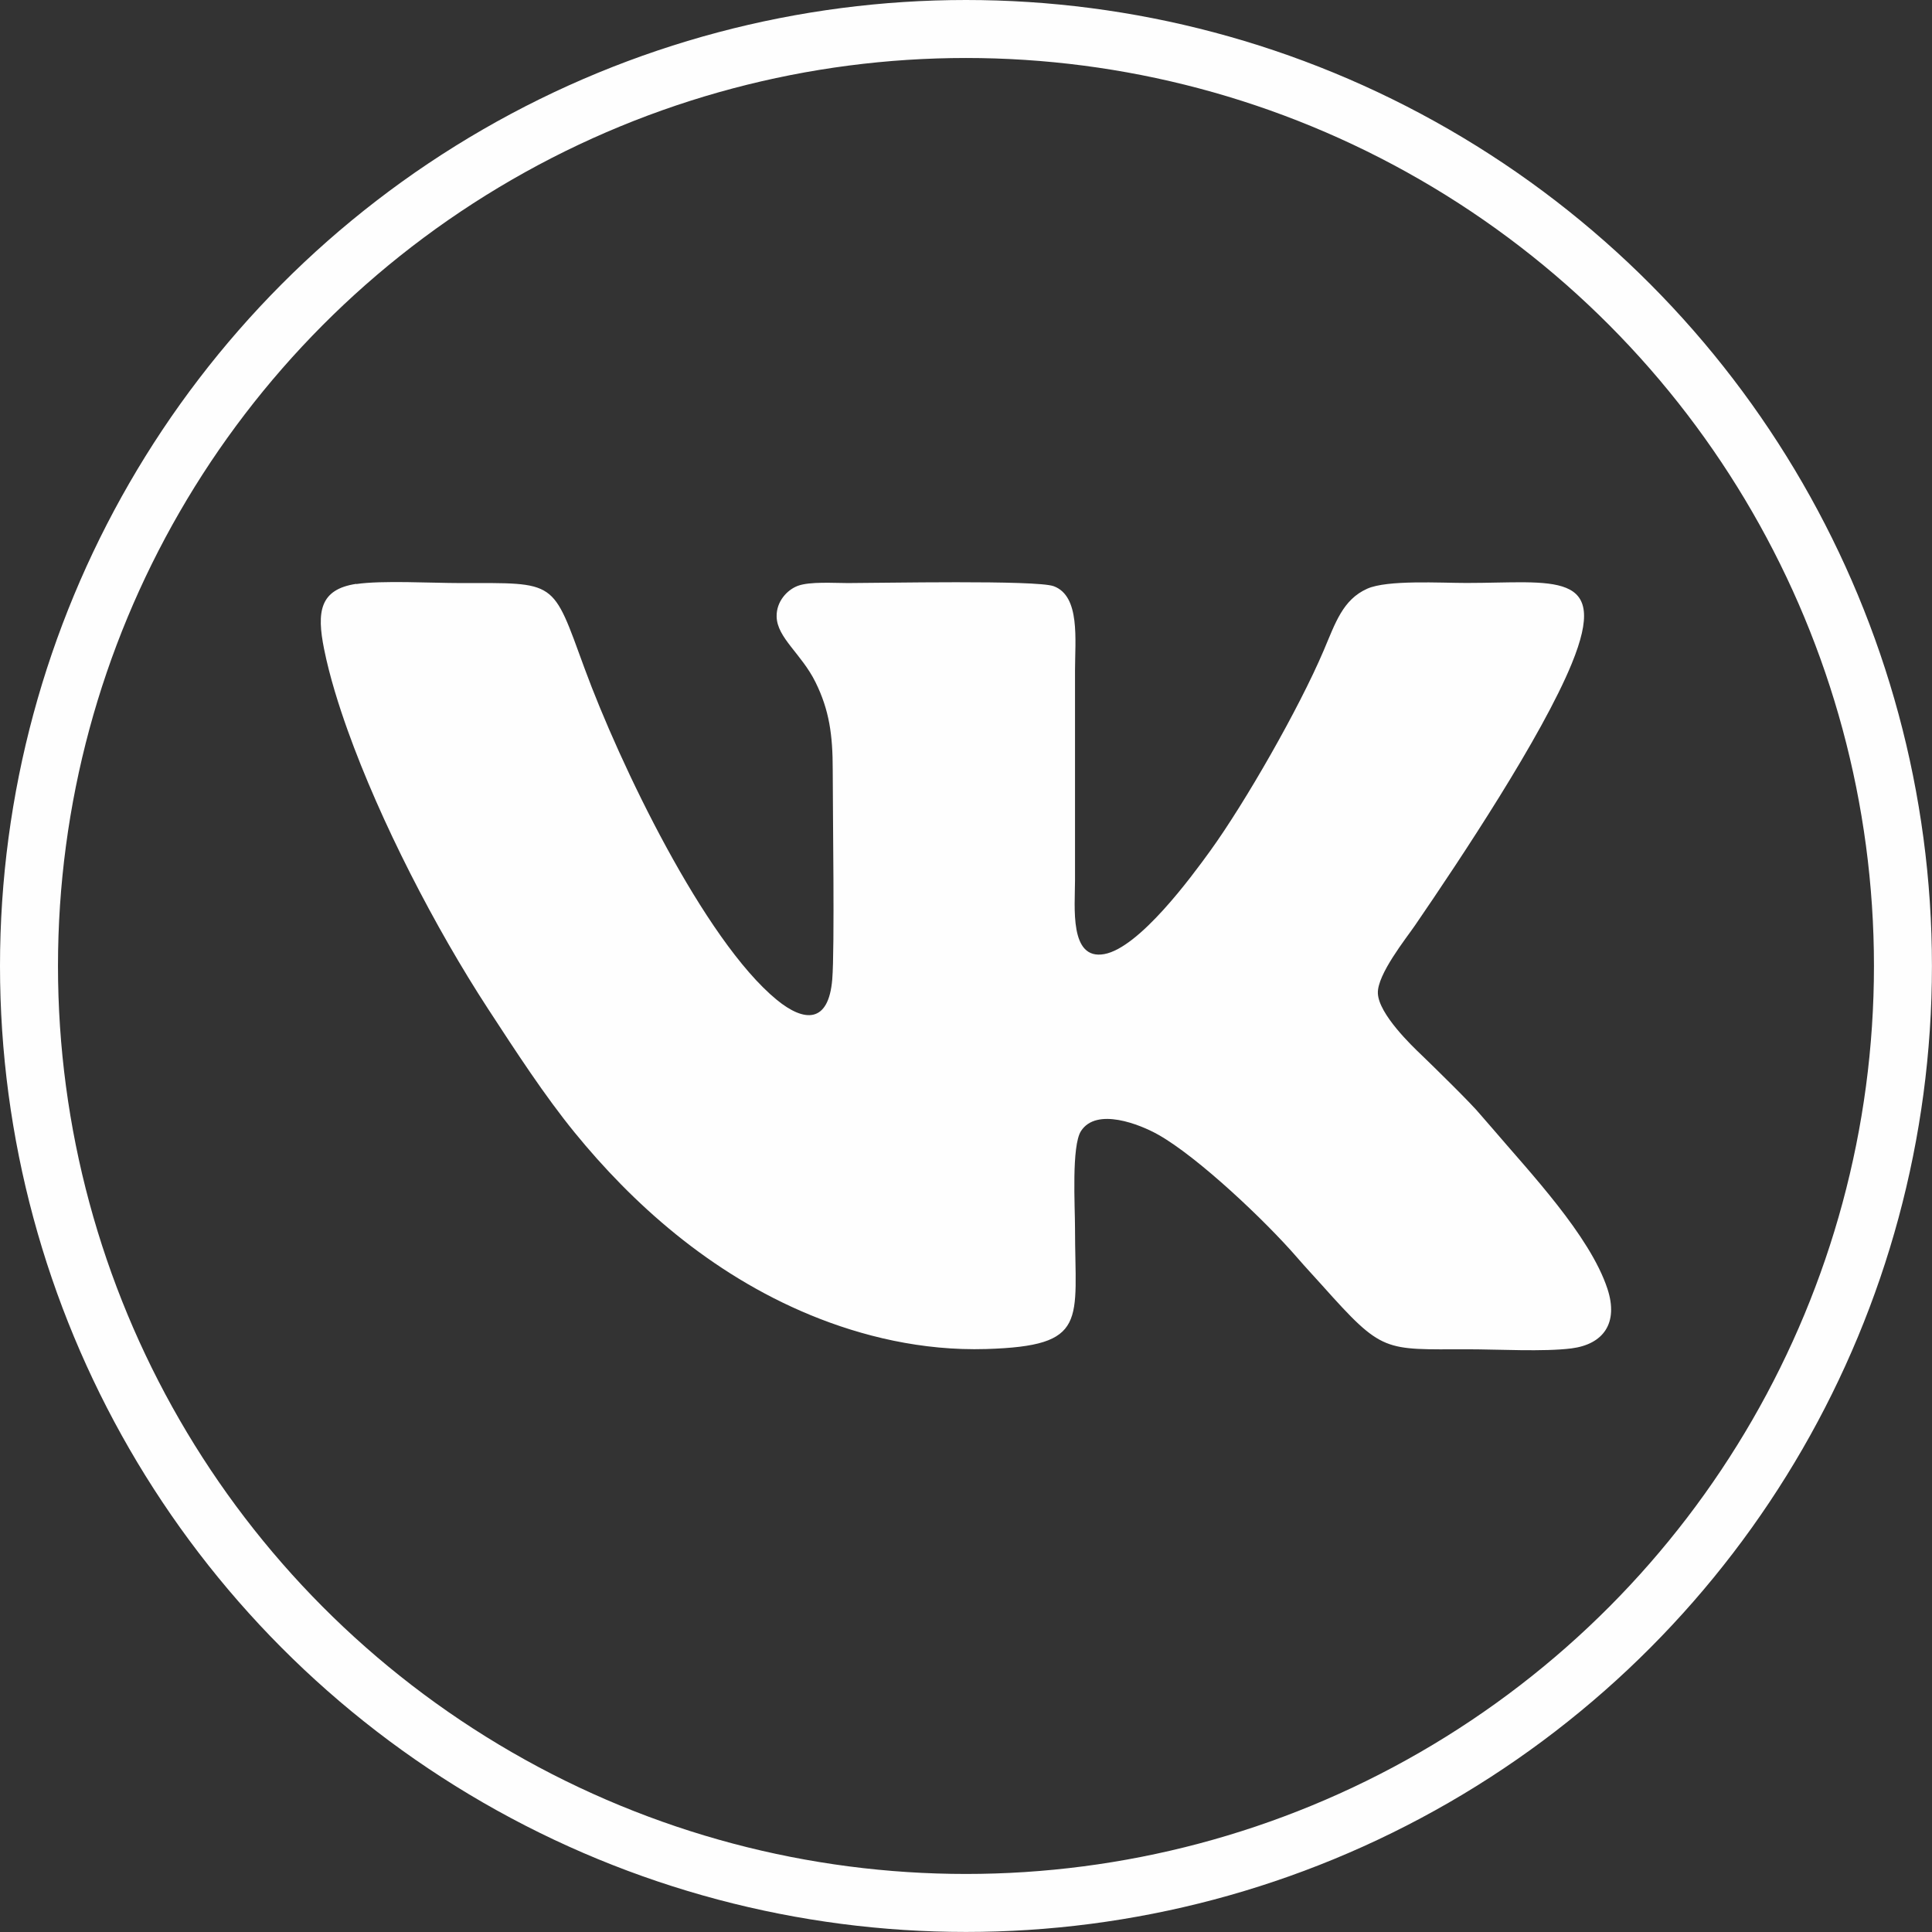 <?xml version="1.0" encoding="UTF-8"?>
<!DOCTYPE svg PUBLIC "-//W3C//DTD SVG 1.1//EN" "http://www.w3.org/Graphics/SVG/1.1/DTD/svg11.dtd">
<!-- Creator: CorelDRAW 2021.5 -->
<svg xmlns="http://www.w3.org/2000/svg" xml:space="preserve" width="100%" height="100%" version="1.1" style="shape-rendering:geometricPrecision; text-rendering:geometricPrecision; image-rendering:optimizeQuality; fill-rule:evenodd; clip-rule:evenodd"
viewBox="0 0 367.83 367.83"
 xmlns:xlink="http://www.w3.org/1999/xlink"
 xmlns:xodm="http://www.corel.com/coreldraw/odm/2003">
 <rect x="0" y="0" width="367.83" height="367.83" fill="#333333" stroke="none"/>
 <defs>
  <style type="text/css">
   <![CDATA[
    .str0 {stroke:#FEFEFE;stroke-width:11.04;stroke-miterlimit:22.926}
    .fil1 {fill:none}
    .fil0 {fill:#FEFEFE}
   ]]>
  </style>
 </defs>
 <g id="Слой_x0020_3">
  <g id="_1185123894448">
   <path class="fil0" d="M67.82 111.16c-6.97,1.05 -7.54,5.33 -6.12,12.4 1.06,5.28 2.82,10.81 4.48,15.45 6.24,17.42 16.67,37.63 26.79,53.14 5.29,8.1 10.67,16.4 16.46,23.5 10.8,13.24 25.58,26.78 44.91,34.74 9.72,4 21.21,6.82 33.41,6.45 19.63,-0.6 16.92,-5.23 16.92,-23.03 0,-4.11 -0.69,-15.64 1.14,-18.47 2.95,-4.58 11.25,-1.26 14.7,0.69 7.58,4.27 20.43,16.42 26.5,23.45 1.59,1.84 3.04,3.37 4.73,5.26 11.59,12.96 11.65,12.15 27.74,12.15 5.7,0 14.43,0.5 19.71,-0.17 6.05,-0.78 9.01,-4.79 6.84,-11.37 -3.35,-10.15 -14.85,-22.24 -21.84,-30.45l-2.32 -2.67c-1.57,-1.96 -9.06,-9.28 -11.23,-11.37 -1.79,-1.7 -8.15,-7.78 -8.31,-11.74 -0.15,-3.59 5.39,-10.47 7.08,-12.95 8.79,-12.83 24.15,-35.95 29.83,-49.82 7.36,-17.97 -3.5,-15.36 -20.02,-15.36 -4.96,0 -15.11,-0.62 -18.93,1.1 -4.65,2.09 -6.04,6.5 -8.27,11.74 -4.72,11.1 -14.95,28.94 -21.56,38.1 -3.73,5.17 -13.57,18.51 -20.22,19.72 -6.69,1.21 -5.57,-9.02 -5.57,-14.07l0 -39.95c0,-5.81 1.02,-14.13 -4.05,-16.02 -3.27,-1.22 -33.1,-0.6 -39.16,-0.6 -2.65,0 -7.25,-0.32 -9.54,0.52 -2.05,0.75 -4.12,2.99 -4.06,5.85 0.08,4.06 4.73,7.09 7.4,12.5 2.63,5.33 3.28,10.05 3.28,16.68 0,8.05 0.39,34 -0.09,39.9 -0.7,8.46 -5.36,8.15 -10.55,3.91 -13.85,-11.35 -29.96,-45.01 -36.59,-63.07 -6.25,-17.06 -5.18,-16.29 -23.71,-16.29 -5.38,0 -14.96,-0.54 -19.78,0.19z"/>
   <circle class="fil1 str0" cx="183.91" cy="183.91" r="178.39"/>
  </g>
 </g>
</svg>

